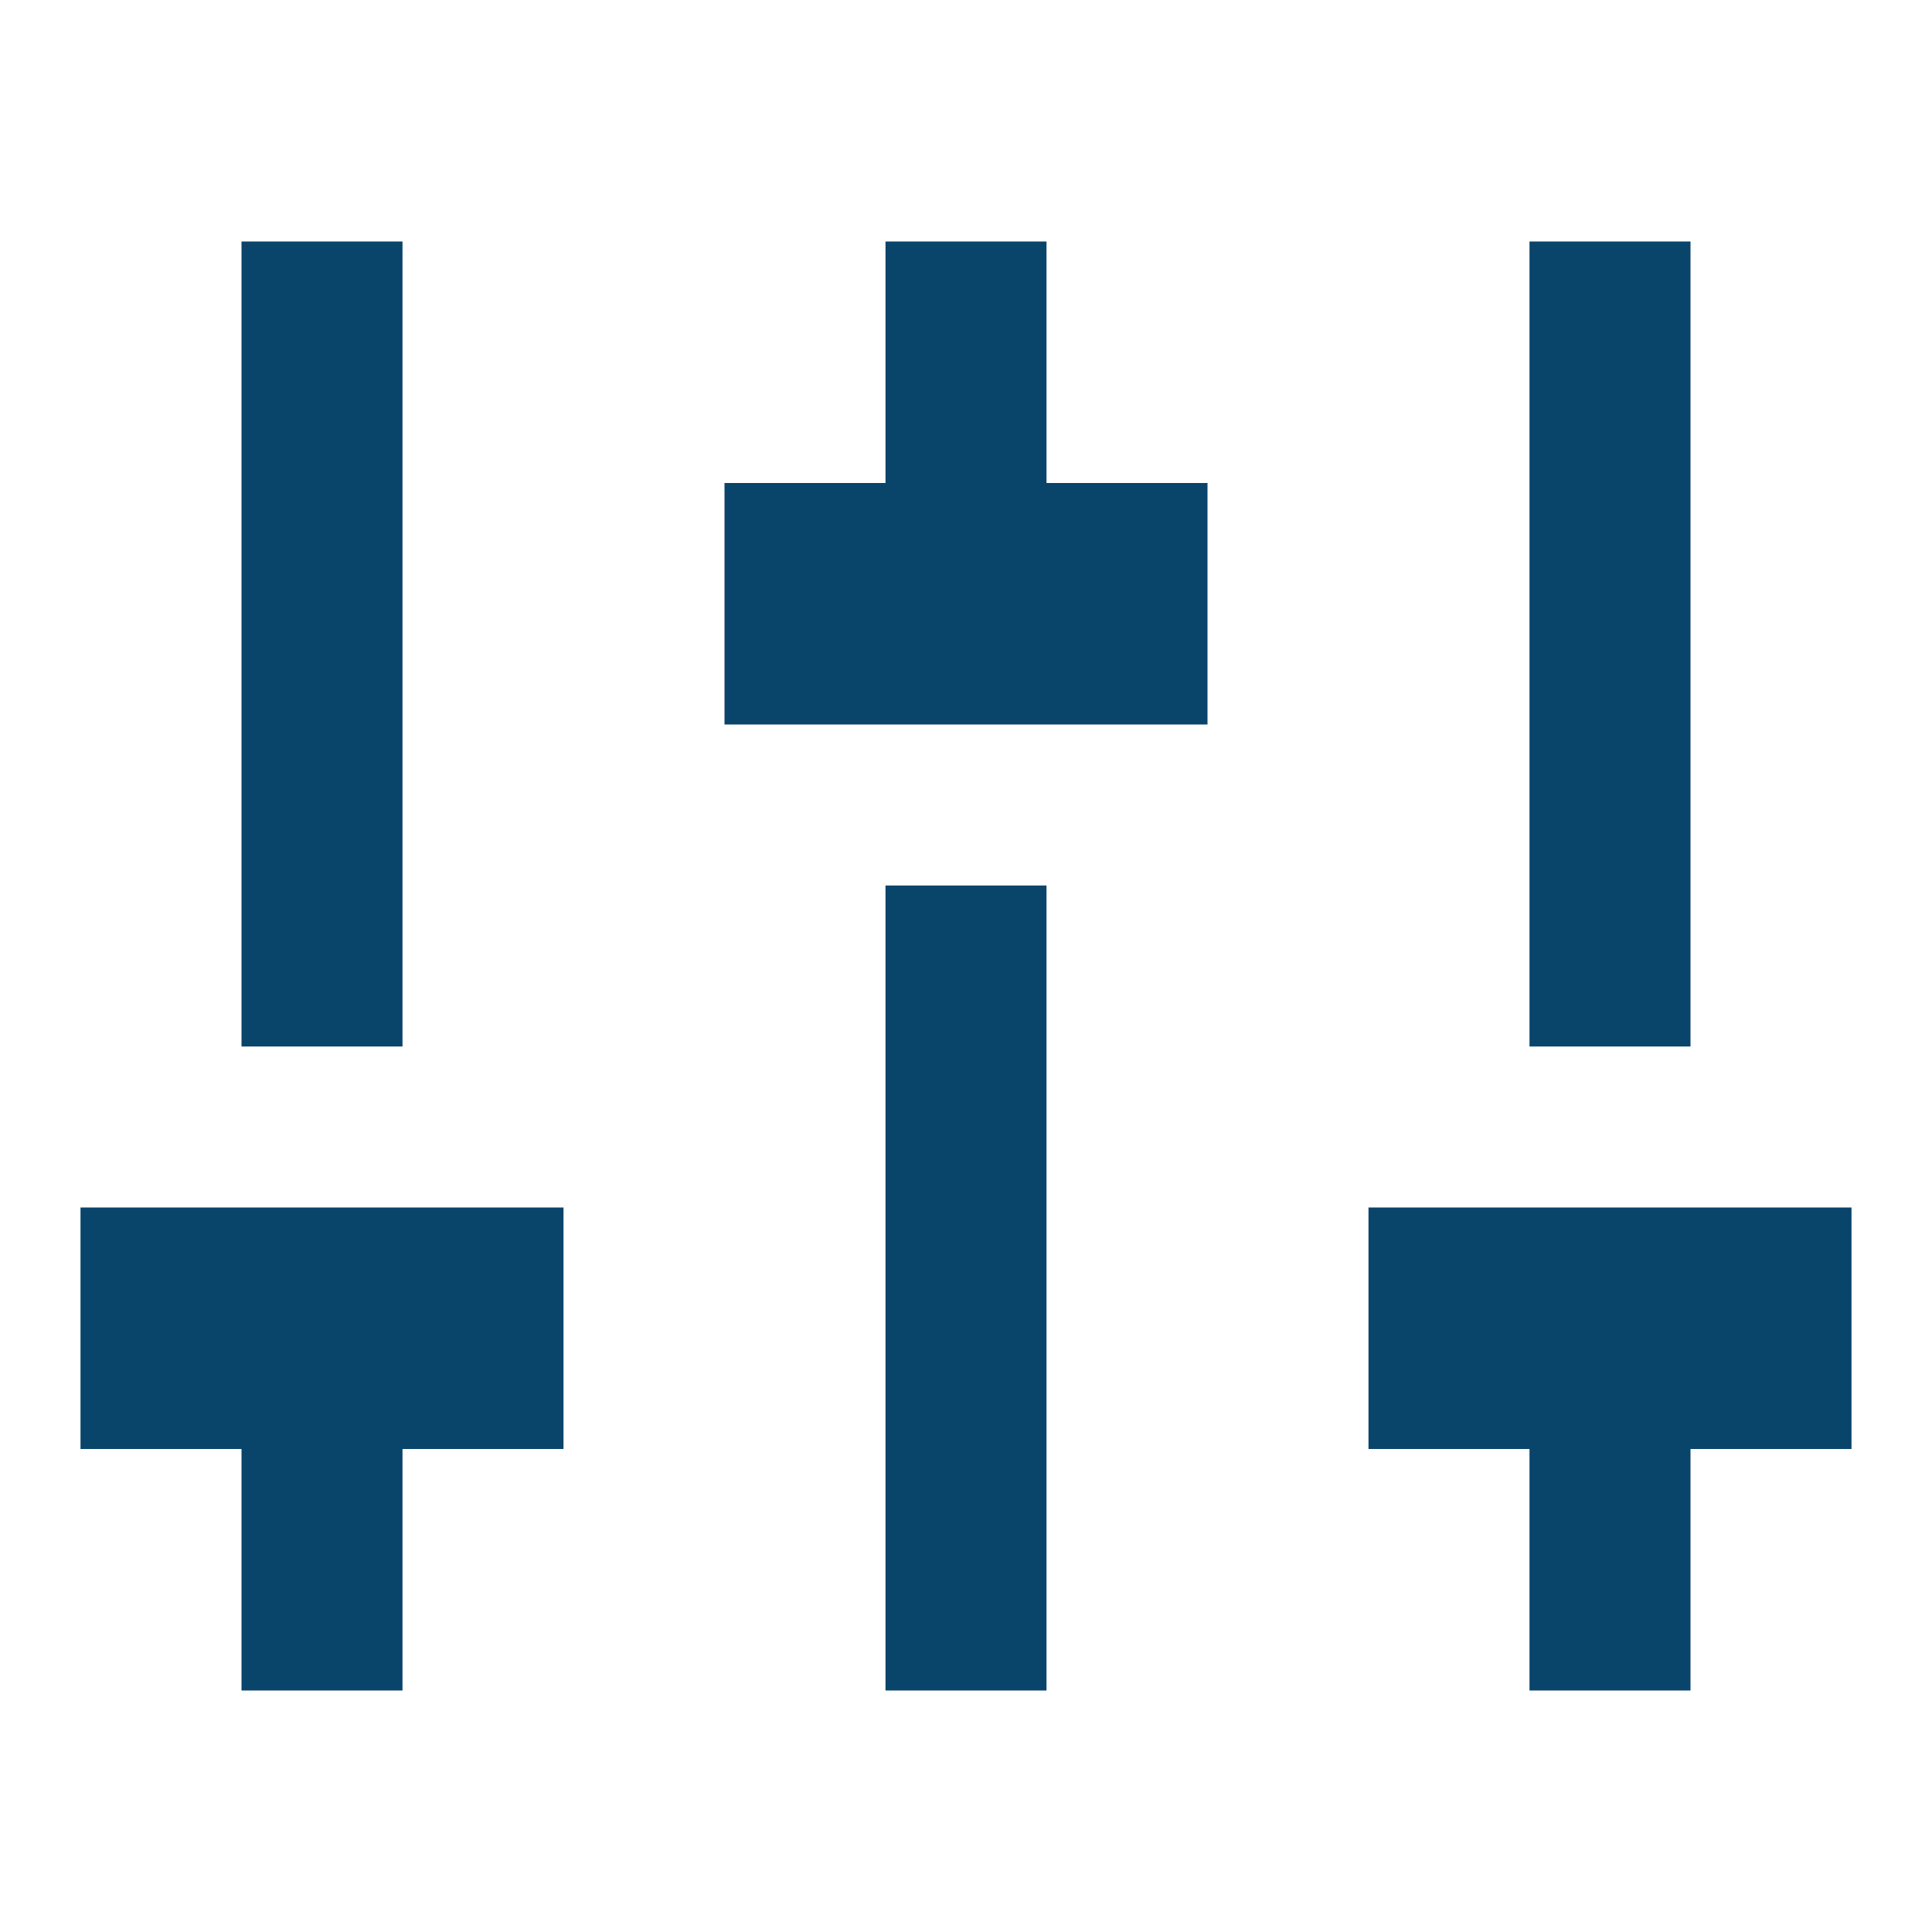 <svg width="48" height="48" viewBox="0 0 48 48" fill="none" xmlns="http://www.w3.org/2000/svg">
<path d="M42 36V42H38V36H34V30H46V36H42ZM10 36V42H6V36H2V30H14V36H10ZM22 12V6H26V12H30V18H18V12H22ZM22 22H26V42H22V22ZM6 26V6H10V26H6ZM38 26V6H42V26H38Z" fill="#09446B"/>
</svg>
